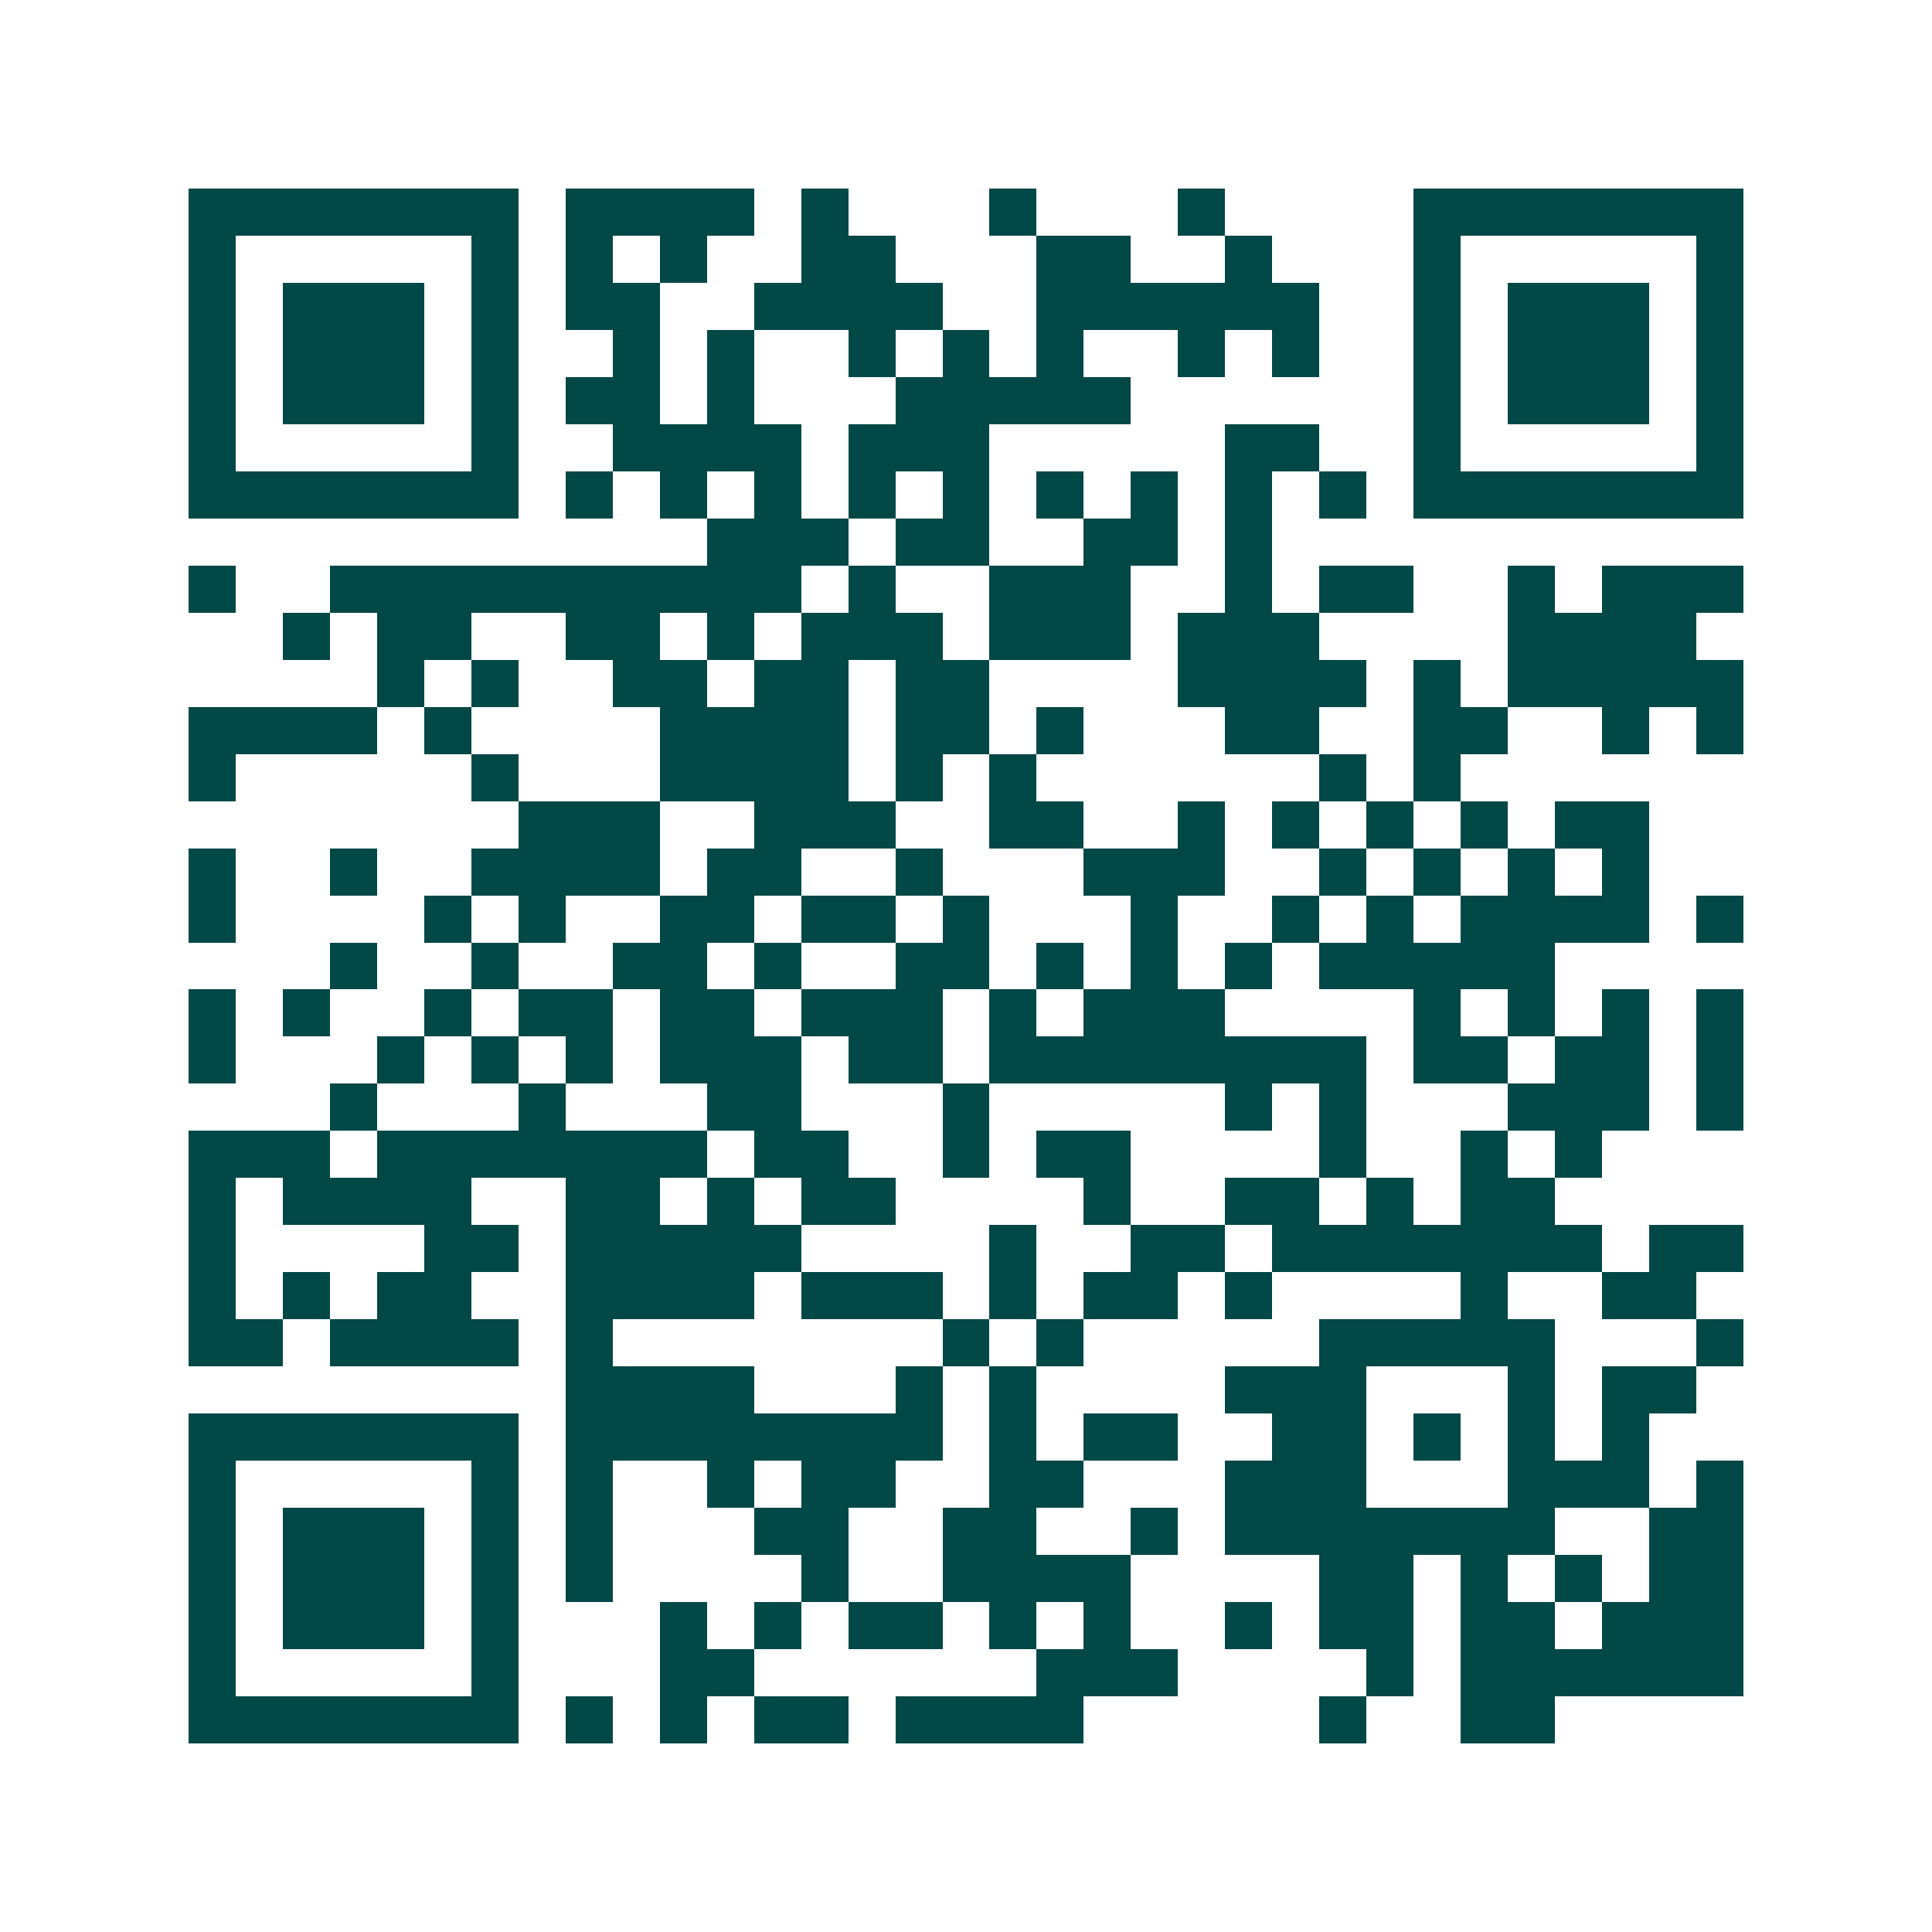 <svg xmlns="http://www.w3.org/2000/svg" width="200" height="200" viewBox="0 0 41 41" shape-rendering="crispEdges"><path fill="#ffffff" d="M0 0h41v41H0z"/><path stroke="#014847" d="M4 4.5h7m1 0h4m1 0h1m3 0h1m3 0h1m4 0h7M4 5.5h1m5 0h1m1 0h1m1 0h1m2 0h2m3 0h2m2 0h1m3 0h1m5 0h1M4 6.5h1m1 0h3m1 0h1m1 0h2m2 0h4m2 0h6m2 0h1m1 0h3m1 0h1M4 7.5h1m1 0h3m1 0h1m2 0h1m1 0h1m2 0h1m1 0h1m1 0h1m2 0h1m1 0h1m2 0h1m1 0h3m1 0h1M4 8.5h1m1 0h3m1 0h1m1 0h2m1 0h1m3 0h5m6 0h1m1 0h3m1 0h1M4 9.5h1m5 0h1m2 0h4m1 0h3m5 0h2m2 0h1m5 0h1M4 10.5h7m1 0h1m1 0h1m1 0h1m1 0h1m1 0h1m1 0h1m1 0h1m1 0h1m1 0h1m1 0h7M15 11.5h3m1 0h2m2 0h2m1 0h1M4 12.5h1m2 0h10m1 0h1m2 0h3m2 0h1m1 0h2m2 0h1m1 0h3M6 13.5h1m1 0h2m2 0h2m1 0h1m1 0h3m1 0h3m1 0h3m4 0h4M8 14.5h1m1 0h1m2 0h2m1 0h2m1 0h2m4 0h4m1 0h1m1 0h5M4 15.5h4m1 0h1m4 0h4m1 0h2m1 0h1m3 0h2m2 0h2m2 0h1m1 0h1M4 16.5h1m5 0h1m3 0h4m1 0h1m1 0h1m6 0h1m1 0h1M11 17.5h3m2 0h3m2 0h2m2 0h1m1 0h1m1 0h1m1 0h1m1 0h2M4 18.5h1m2 0h1m2 0h4m1 0h2m2 0h1m3 0h3m2 0h1m1 0h1m1 0h1m1 0h1M4 19.5h1m4 0h1m1 0h1m2 0h2m1 0h2m1 0h1m3 0h1m2 0h1m1 0h1m1 0h4m1 0h1M7 20.5h1m2 0h1m2 0h2m1 0h1m2 0h2m1 0h1m1 0h1m1 0h1m1 0h5M4 21.5h1m1 0h1m2 0h1m1 0h2m1 0h2m1 0h3m1 0h1m1 0h3m4 0h1m1 0h1m1 0h1m1 0h1M4 22.5h1m3 0h1m1 0h1m1 0h1m1 0h3m1 0h2m1 0h8m1 0h2m1 0h2m1 0h1M7 23.5h1m3 0h1m3 0h2m3 0h1m5 0h1m1 0h1m3 0h3m1 0h1M4 24.5h3m1 0h7m1 0h2m2 0h1m1 0h2m4 0h1m2 0h1m1 0h1M4 25.5h1m1 0h4m2 0h2m1 0h1m1 0h2m4 0h1m2 0h2m1 0h1m1 0h2M4 26.5h1m4 0h2m1 0h5m4 0h1m2 0h2m1 0h7m1 0h2M4 27.5h1m1 0h1m1 0h2m2 0h4m1 0h3m1 0h1m1 0h2m1 0h1m4 0h1m2 0h2M4 28.5h2m1 0h4m1 0h1m7 0h1m1 0h1m5 0h5m3 0h1M12 29.5h4m3 0h1m1 0h1m4 0h3m3 0h1m1 0h2M4 30.5h7m1 0h8m1 0h1m1 0h2m2 0h2m1 0h1m1 0h1m1 0h1M4 31.5h1m5 0h1m1 0h1m2 0h1m1 0h2m2 0h2m3 0h3m3 0h3m1 0h1M4 32.5h1m1 0h3m1 0h1m1 0h1m3 0h2m2 0h2m2 0h1m1 0h7m2 0h2M4 33.5h1m1 0h3m1 0h1m1 0h1m4 0h1m2 0h4m4 0h2m1 0h1m1 0h1m1 0h2M4 34.5h1m1 0h3m1 0h1m3 0h1m1 0h1m1 0h2m1 0h1m1 0h1m2 0h1m1 0h2m1 0h2m1 0h3M4 35.5h1m5 0h1m3 0h2m6 0h3m4 0h1m1 0h6M4 36.5h7m1 0h1m1 0h1m1 0h2m1 0h4m5 0h1m2 0h2"/></svg>
